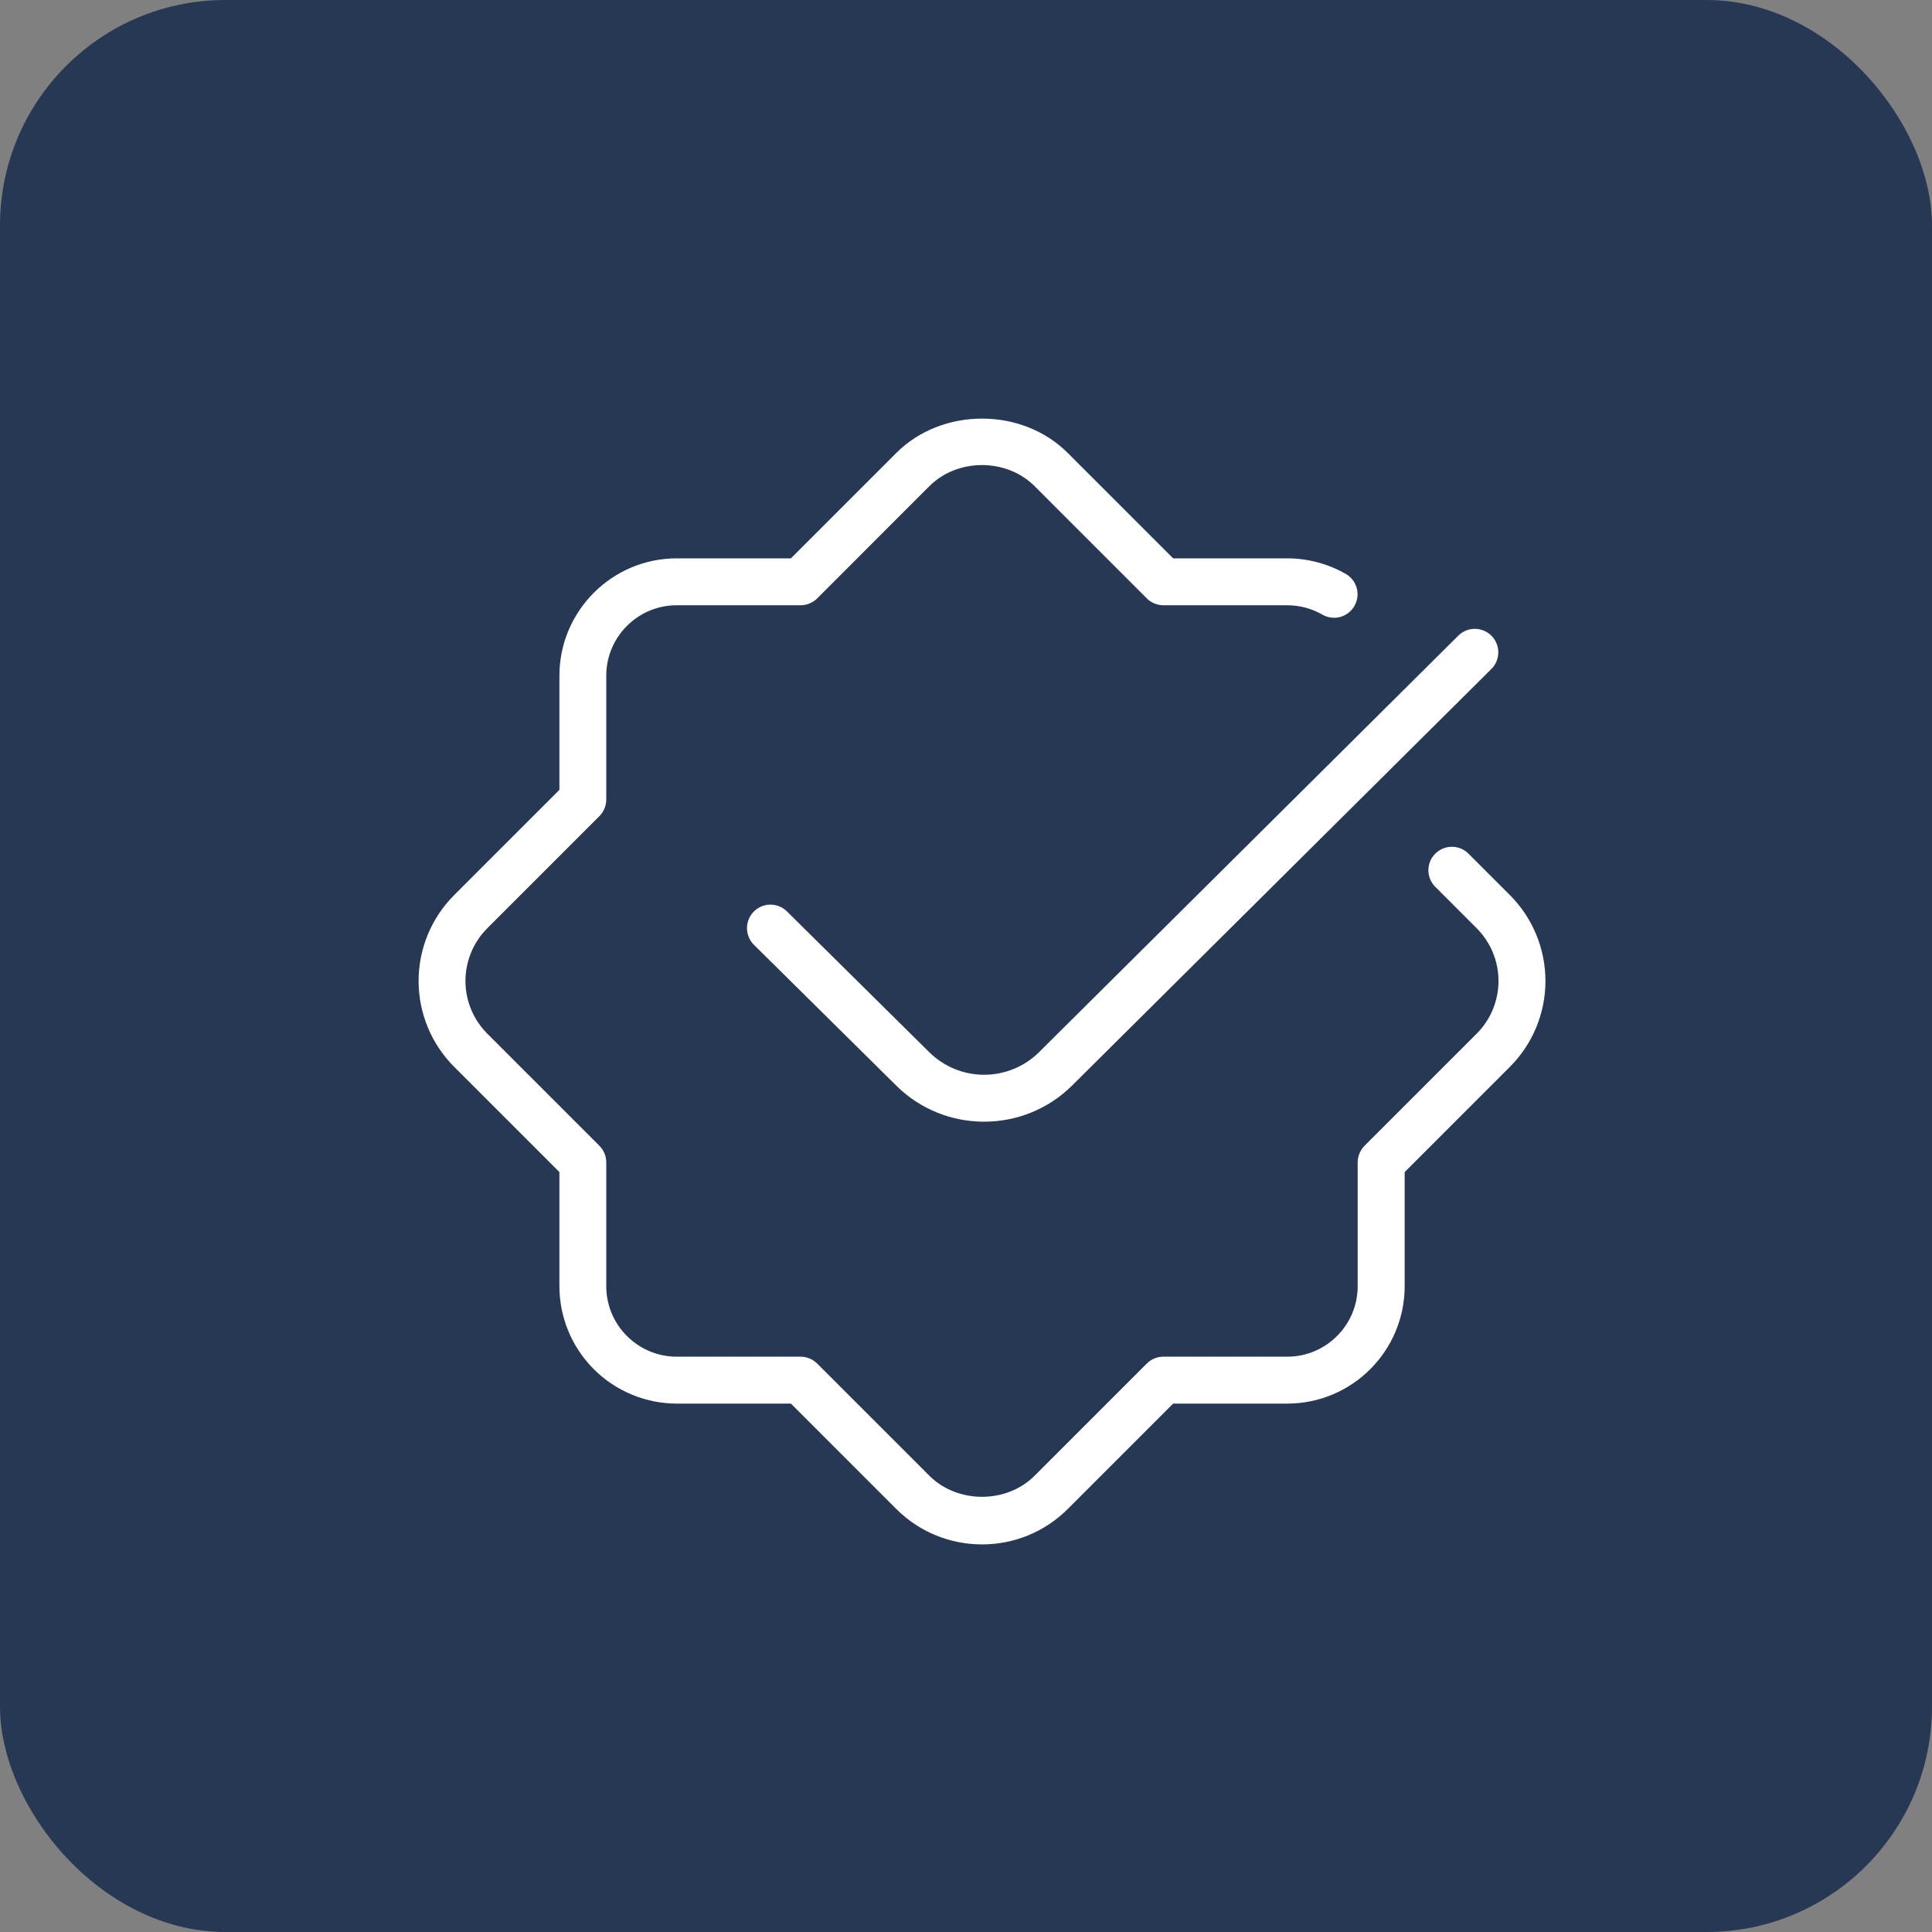 <svg xmlns="http://www.w3.org/2000/svg" width="60" height="60" viewBox="0 0 60 60" fill="none"><rect x="0" y="0" width="60" height="60" fill="#808080" stroke="none"/><rect width="60" height="60" rx="7" fill="#273855"></rect><path d="M46.894 33.129L43.623 36.4V39.944C43.623 41.955 41.988 43.59 39.977 43.59H36.433L33.162 46.861C32.427 47.596 31.463 47.963 30.498 47.963C29.532 47.963 28.568 47.596 27.833 46.861L24.562 43.59H21.018C20.052 43.589 19.125 43.205 18.441 42.521C17.758 41.837 17.373 40.91 17.373 39.944V36.4L14.102 33.129C13.396 32.422 13 31.464 13 30.465C13 29.466 13.396 28.508 14.102 27.8L17.373 24.529V20.985C17.373 18.976 19.008 17.34 21.018 17.34H24.562L27.833 14.069C29.255 12.644 31.742 12.644 33.162 14.069L36.433 17.34H39.977C40.617 17.34 41.247 17.509 41.8 17.827C41.966 17.924 42.087 18.083 42.136 18.269C42.185 18.456 42.159 18.654 42.062 18.82C41.966 18.987 41.808 19.109 41.622 19.16C41.436 19.21 41.238 19.185 41.071 19.09C40.738 18.898 40.361 18.797 39.977 18.797H36.131C35.938 18.796 35.752 18.72 35.615 18.584L32.13 15.098C31.258 14.225 29.733 14.225 28.863 15.098L25.378 18.584C25.31 18.651 25.229 18.705 25.141 18.741C25.052 18.778 24.957 18.797 24.861 18.797H21.016C19.81 18.797 18.828 19.778 18.828 20.984V24.83C18.828 25.024 18.751 25.209 18.615 25.346L15.13 28.831C14.698 29.265 14.455 29.852 14.455 30.465C14.455 31.077 14.698 31.664 15.13 32.098L18.615 35.583C18.683 35.651 18.736 35.732 18.773 35.82C18.81 35.909 18.828 36.004 18.828 36.1V39.945C18.828 41.151 19.81 42.133 21.016 42.133H24.861C25.055 42.133 25.24 42.21 25.378 42.346L28.863 45.831C29.735 46.703 31.259 46.703 32.13 45.831L35.615 42.346C35.683 42.278 35.763 42.224 35.852 42.188C35.941 42.151 36.035 42.133 36.131 42.133H39.977C41.183 42.133 42.164 41.151 42.164 39.945V36.1C42.164 35.906 42.242 35.721 42.377 35.583L45.863 32.098C46.295 31.664 46.537 31.077 46.537 30.465C46.537 29.852 46.295 29.265 45.863 28.831L44.565 27.533C44.432 27.396 44.358 27.212 44.36 27.02C44.362 26.829 44.438 26.646 44.574 26.511C44.709 26.376 44.892 26.299 45.083 26.298C45.274 26.296 45.458 26.369 45.596 26.502L46.894 27.8C47.599 28.508 47.995 29.466 47.995 30.465C47.995 31.464 47.599 32.422 46.894 33.129ZM28.863 32.681L24.448 28.314C24.381 28.244 24.3 28.189 24.211 28.152C24.122 28.114 24.026 28.095 23.929 28.094C23.832 28.094 23.737 28.113 23.647 28.15C23.558 28.188 23.477 28.242 23.409 28.311C23.341 28.38 23.287 28.461 23.251 28.551C23.215 28.641 23.197 28.737 23.198 28.834C23.2 28.93 23.22 29.026 23.259 29.115C23.297 29.203 23.353 29.284 23.423 29.351L27.838 33.718C28.59 34.463 29.576 34.835 30.563 34.835C31.551 34.835 32.542 34.461 33.295 33.712L46.325 20.767C46.458 20.63 46.532 20.446 46.531 20.254C46.53 20.063 46.454 19.88 46.319 19.744C46.184 19.609 46.002 19.532 45.81 19.529C45.619 19.527 45.435 19.6 45.297 19.733L32.267 32.678C31.814 33.126 31.202 33.377 30.565 33.378C29.928 33.378 29.317 33.128 28.863 32.681Z" fill="white"></path></svg>